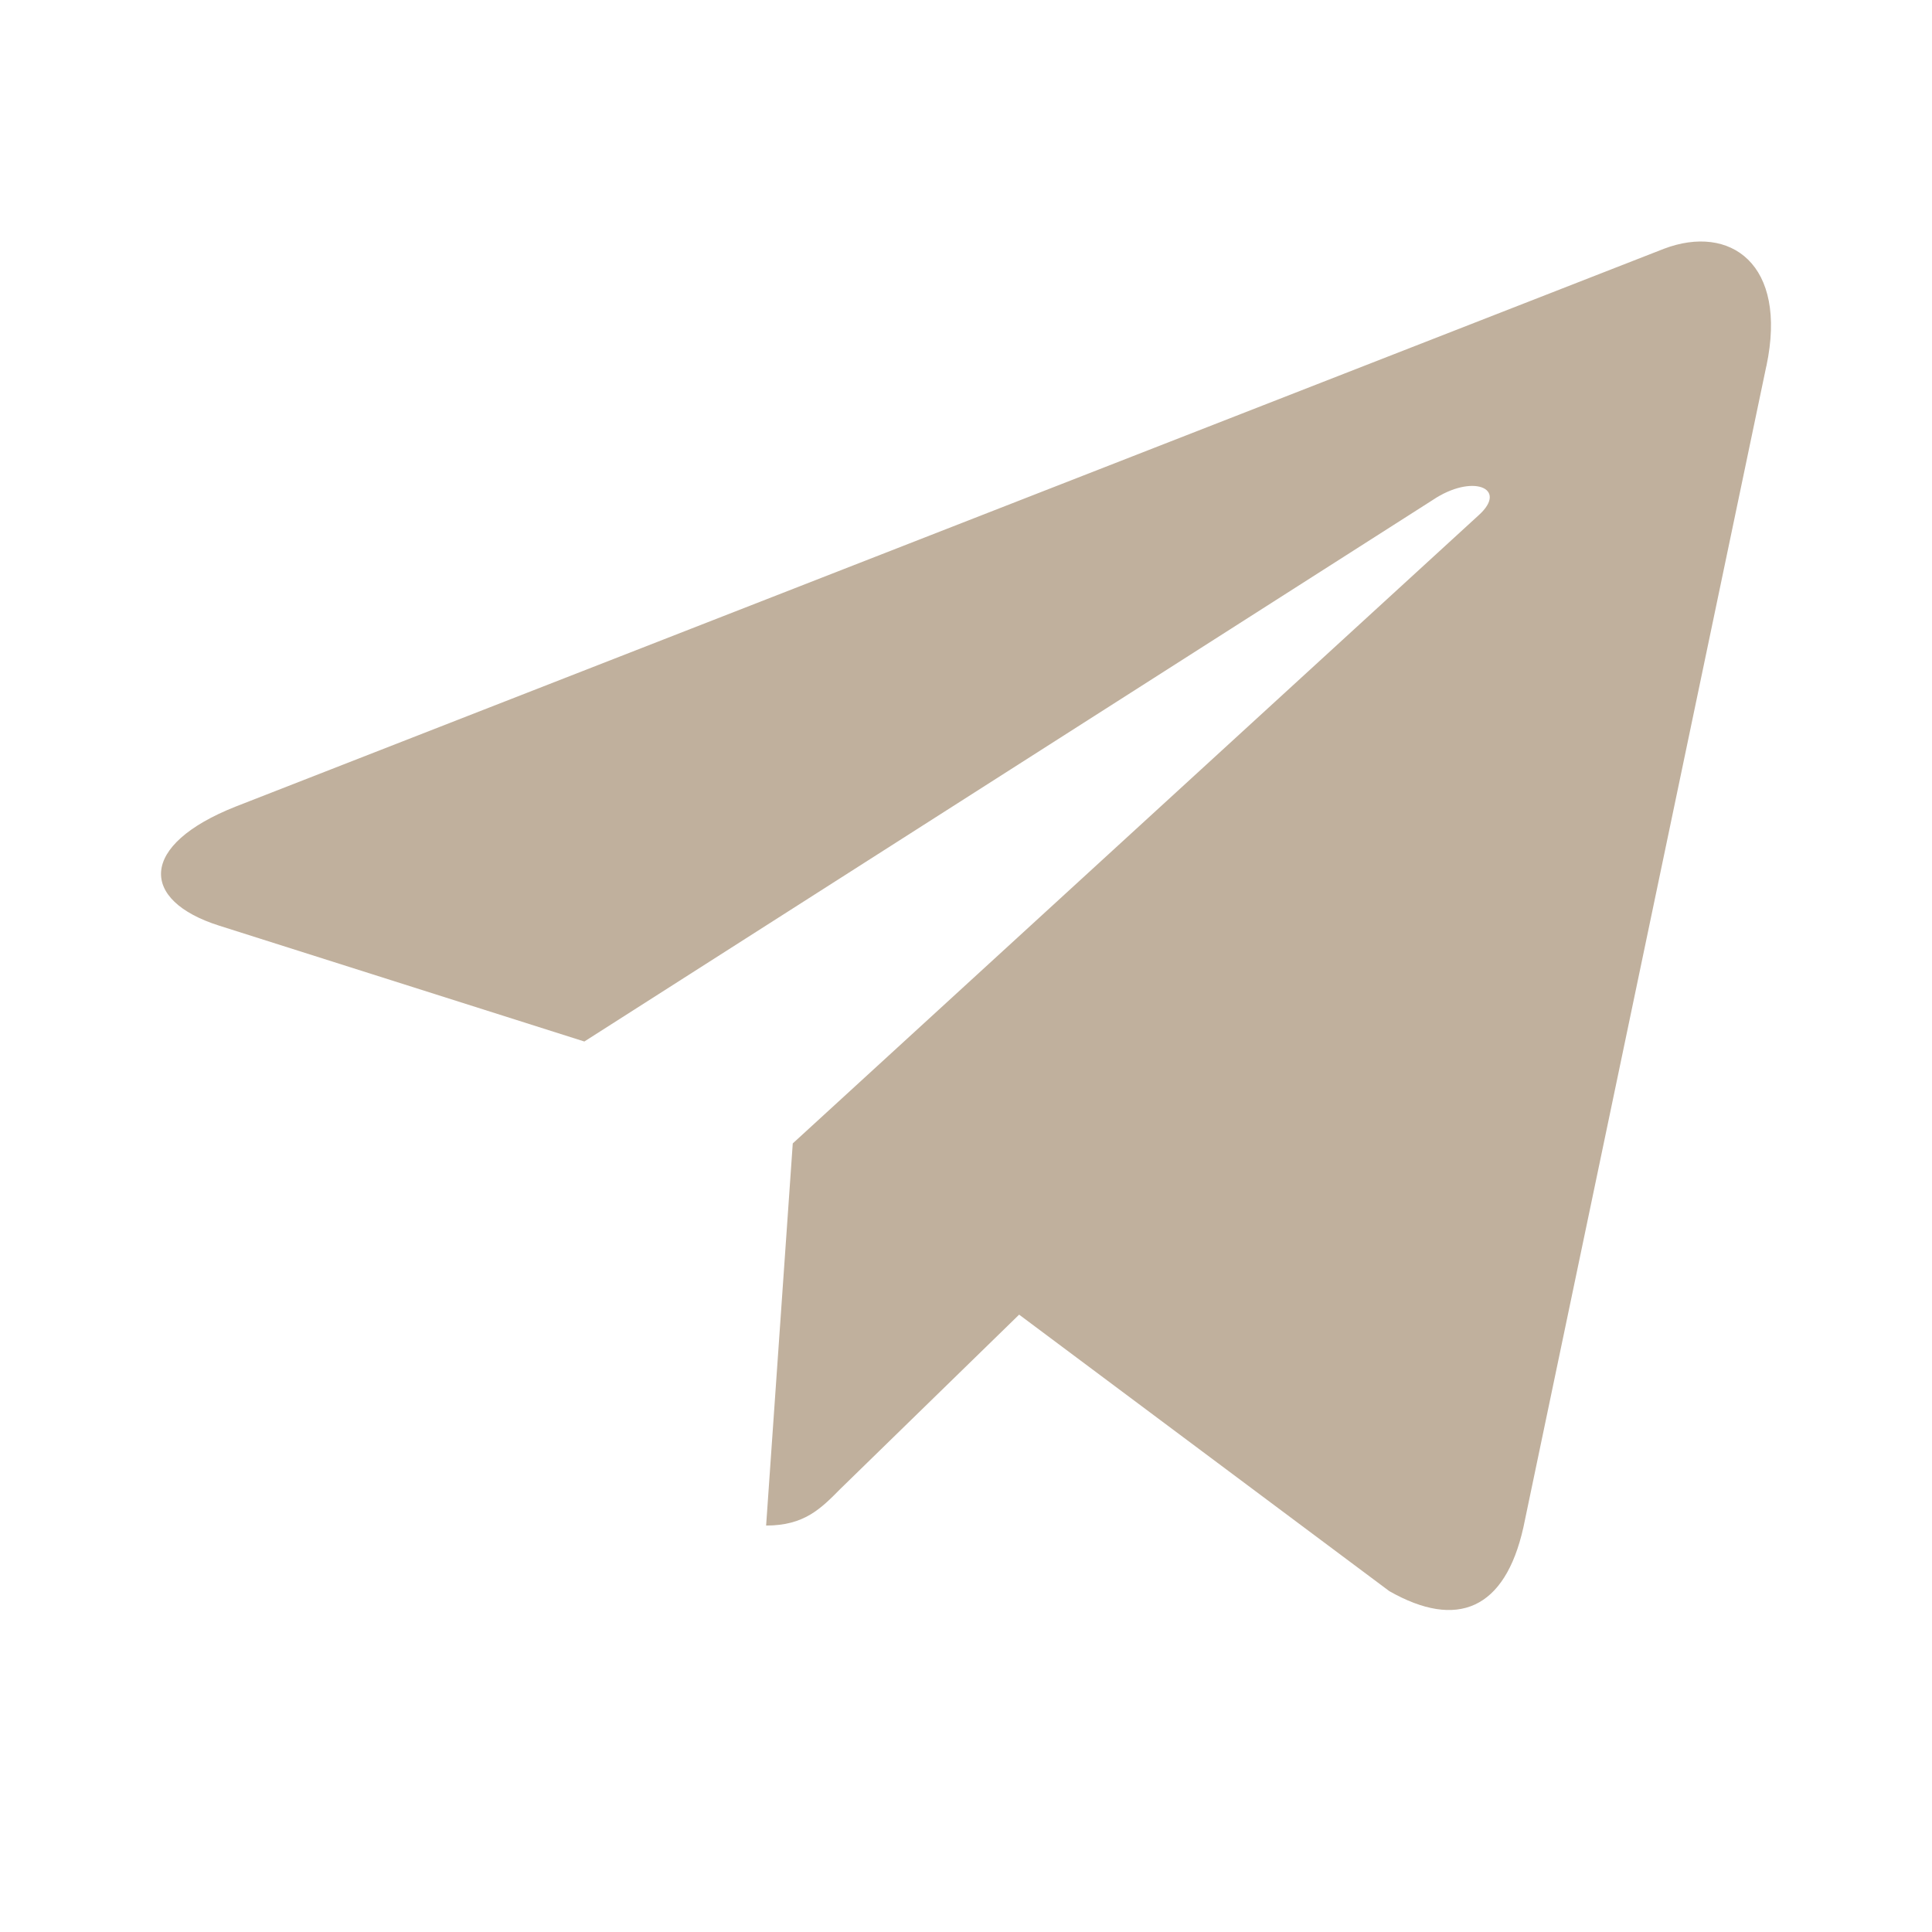 <svg width="24" height="24" viewBox="0 0 24 24" fill="none" xmlns="http://www.w3.org/2000/svg">
<g id="Frame 1171276238">
<path id="Vector" d="M9.848 14.204L9.517 18.951C9.99 18.951 10.195 18.743 10.441 18.494L12.66 16.331L17.259 19.766C18.102 20.245 18.696 19.993 18.924 18.974L21.942 4.548L21.943 4.547C22.211 3.276 21.492 2.779 20.671 3.09L2.929 10.019C1.718 10.498 1.736 11.187 2.723 11.499L7.259 12.938L17.795 6.213C18.291 5.878 18.741 6.064 18.37 6.399L9.848 14.204Z" fill="#C0B09D"/>
</g>
</svg>
